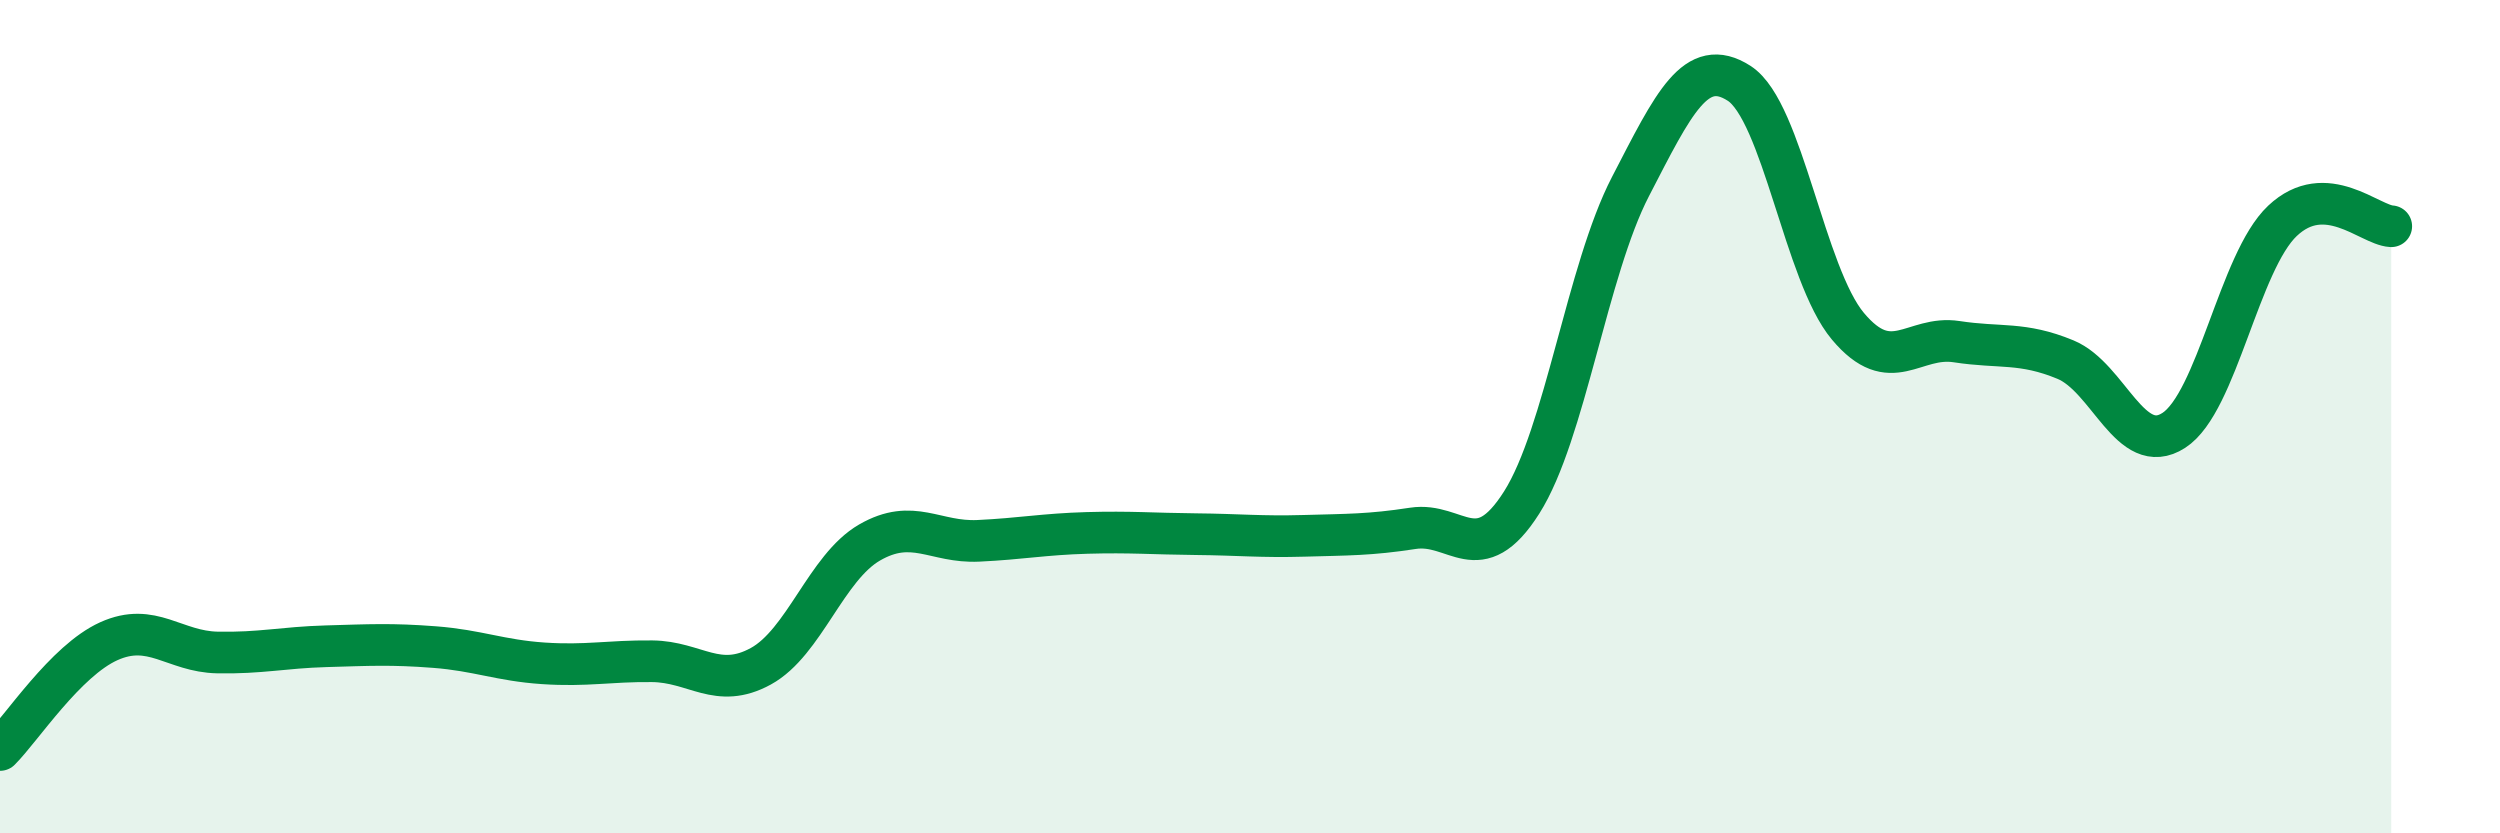 
    <svg width="60" height="20" viewBox="0 0 60 20" xmlns="http://www.w3.org/2000/svg">
      <path
        d="M 0,18 C 0.52,17.48 1.57,15.86 2.61,15.39 C 3.65,14.92 4.18,15.64 5.22,15.66 C 6.26,15.68 6.79,15.54 7.83,15.51 C 8.87,15.48 9.39,15.45 10.43,15.53 C 11.47,15.61 12,15.85 13.04,15.92 C 14.08,15.99 14.61,15.86 15.65,15.87 C 16.69,15.88 17.22,16.56 18.26,15.99 C 19.3,15.42 19.83,13.62 20.87,13.02 C 21.91,12.42 22.44,13.03 23.48,12.98 C 24.52,12.93 25.05,12.82 26.09,12.79 C 27.13,12.76 27.66,12.81 28.7,12.82 C 29.74,12.83 30.26,12.89 31.3,12.86 C 32.34,12.83 32.87,12.84 33.91,12.68 C 34.95,12.52 35.48,13.7 36.52,12.06 C 37.56,10.42 38.09,6.49 39.13,4.48 C 40.17,2.47 40.7,1.33 41.74,2 C 42.78,2.67 43.31,6.59 44.35,7.83 C 45.39,9.07 45.92,8.04 46.96,8.2 C 48,8.36 48.53,8.2 49.57,8.63 C 50.61,9.06 51.13,11 52.17,10.33 C 53.21,9.66 53.74,6.28 54.78,5.3 C 55.82,4.32 56.87,5.4 57.39,5.43L57.39 20L0 20Z"
        fill="#008740"
        opacity="0.1"
        stroke-linecap="round"
        stroke-linejoin="round"
      />
      <path
        d="M 0,18 C 0.52,17.48 1.57,15.86 2.61,15.39 C 3.65,14.92 4.18,15.64 5.22,15.66 C 6.26,15.68 6.79,15.54 7.83,15.51 C 8.87,15.48 9.39,15.45 10.43,15.53 C 11.47,15.61 12,15.85 13.04,15.92 C 14.08,15.99 14.61,15.86 15.65,15.87 C 16.69,15.88 17.22,16.56 18.26,15.99 C 19.3,15.42 19.83,13.62 20.87,13.02 C 21.91,12.42 22.44,13.03 23.48,12.98 C 24.52,12.93 25.05,12.82 26.09,12.79 C 27.13,12.76 27.66,12.81 28.7,12.82 C 29.74,12.83 30.26,12.89 31.3,12.86 C 32.34,12.83 32.87,12.84 33.91,12.68 C 34.95,12.52 35.48,13.7 36.52,12.06 C 37.56,10.42 38.09,6.49 39.13,4.48 C 40.17,2.47 40.7,1.33 41.74,2 C 42.78,2.67 43.31,6.59 44.35,7.83 C 45.39,9.07 45.92,8.04 46.96,8.2 C 48,8.36 48.53,8.2 49.57,8.63 C 50.61,9.06 51.13,11 52.17,10.33 C 53.21,9.66 53.74,6.28 54.78,5.3 C 55.82,4.32 56.87,5.4 57.39,5.43"
        stroke="#008740"
        stroke-width="1"
        fill="none"
        stroke-linecap="round"
        stroke-linejoin="round"
      />
    </svg>
  